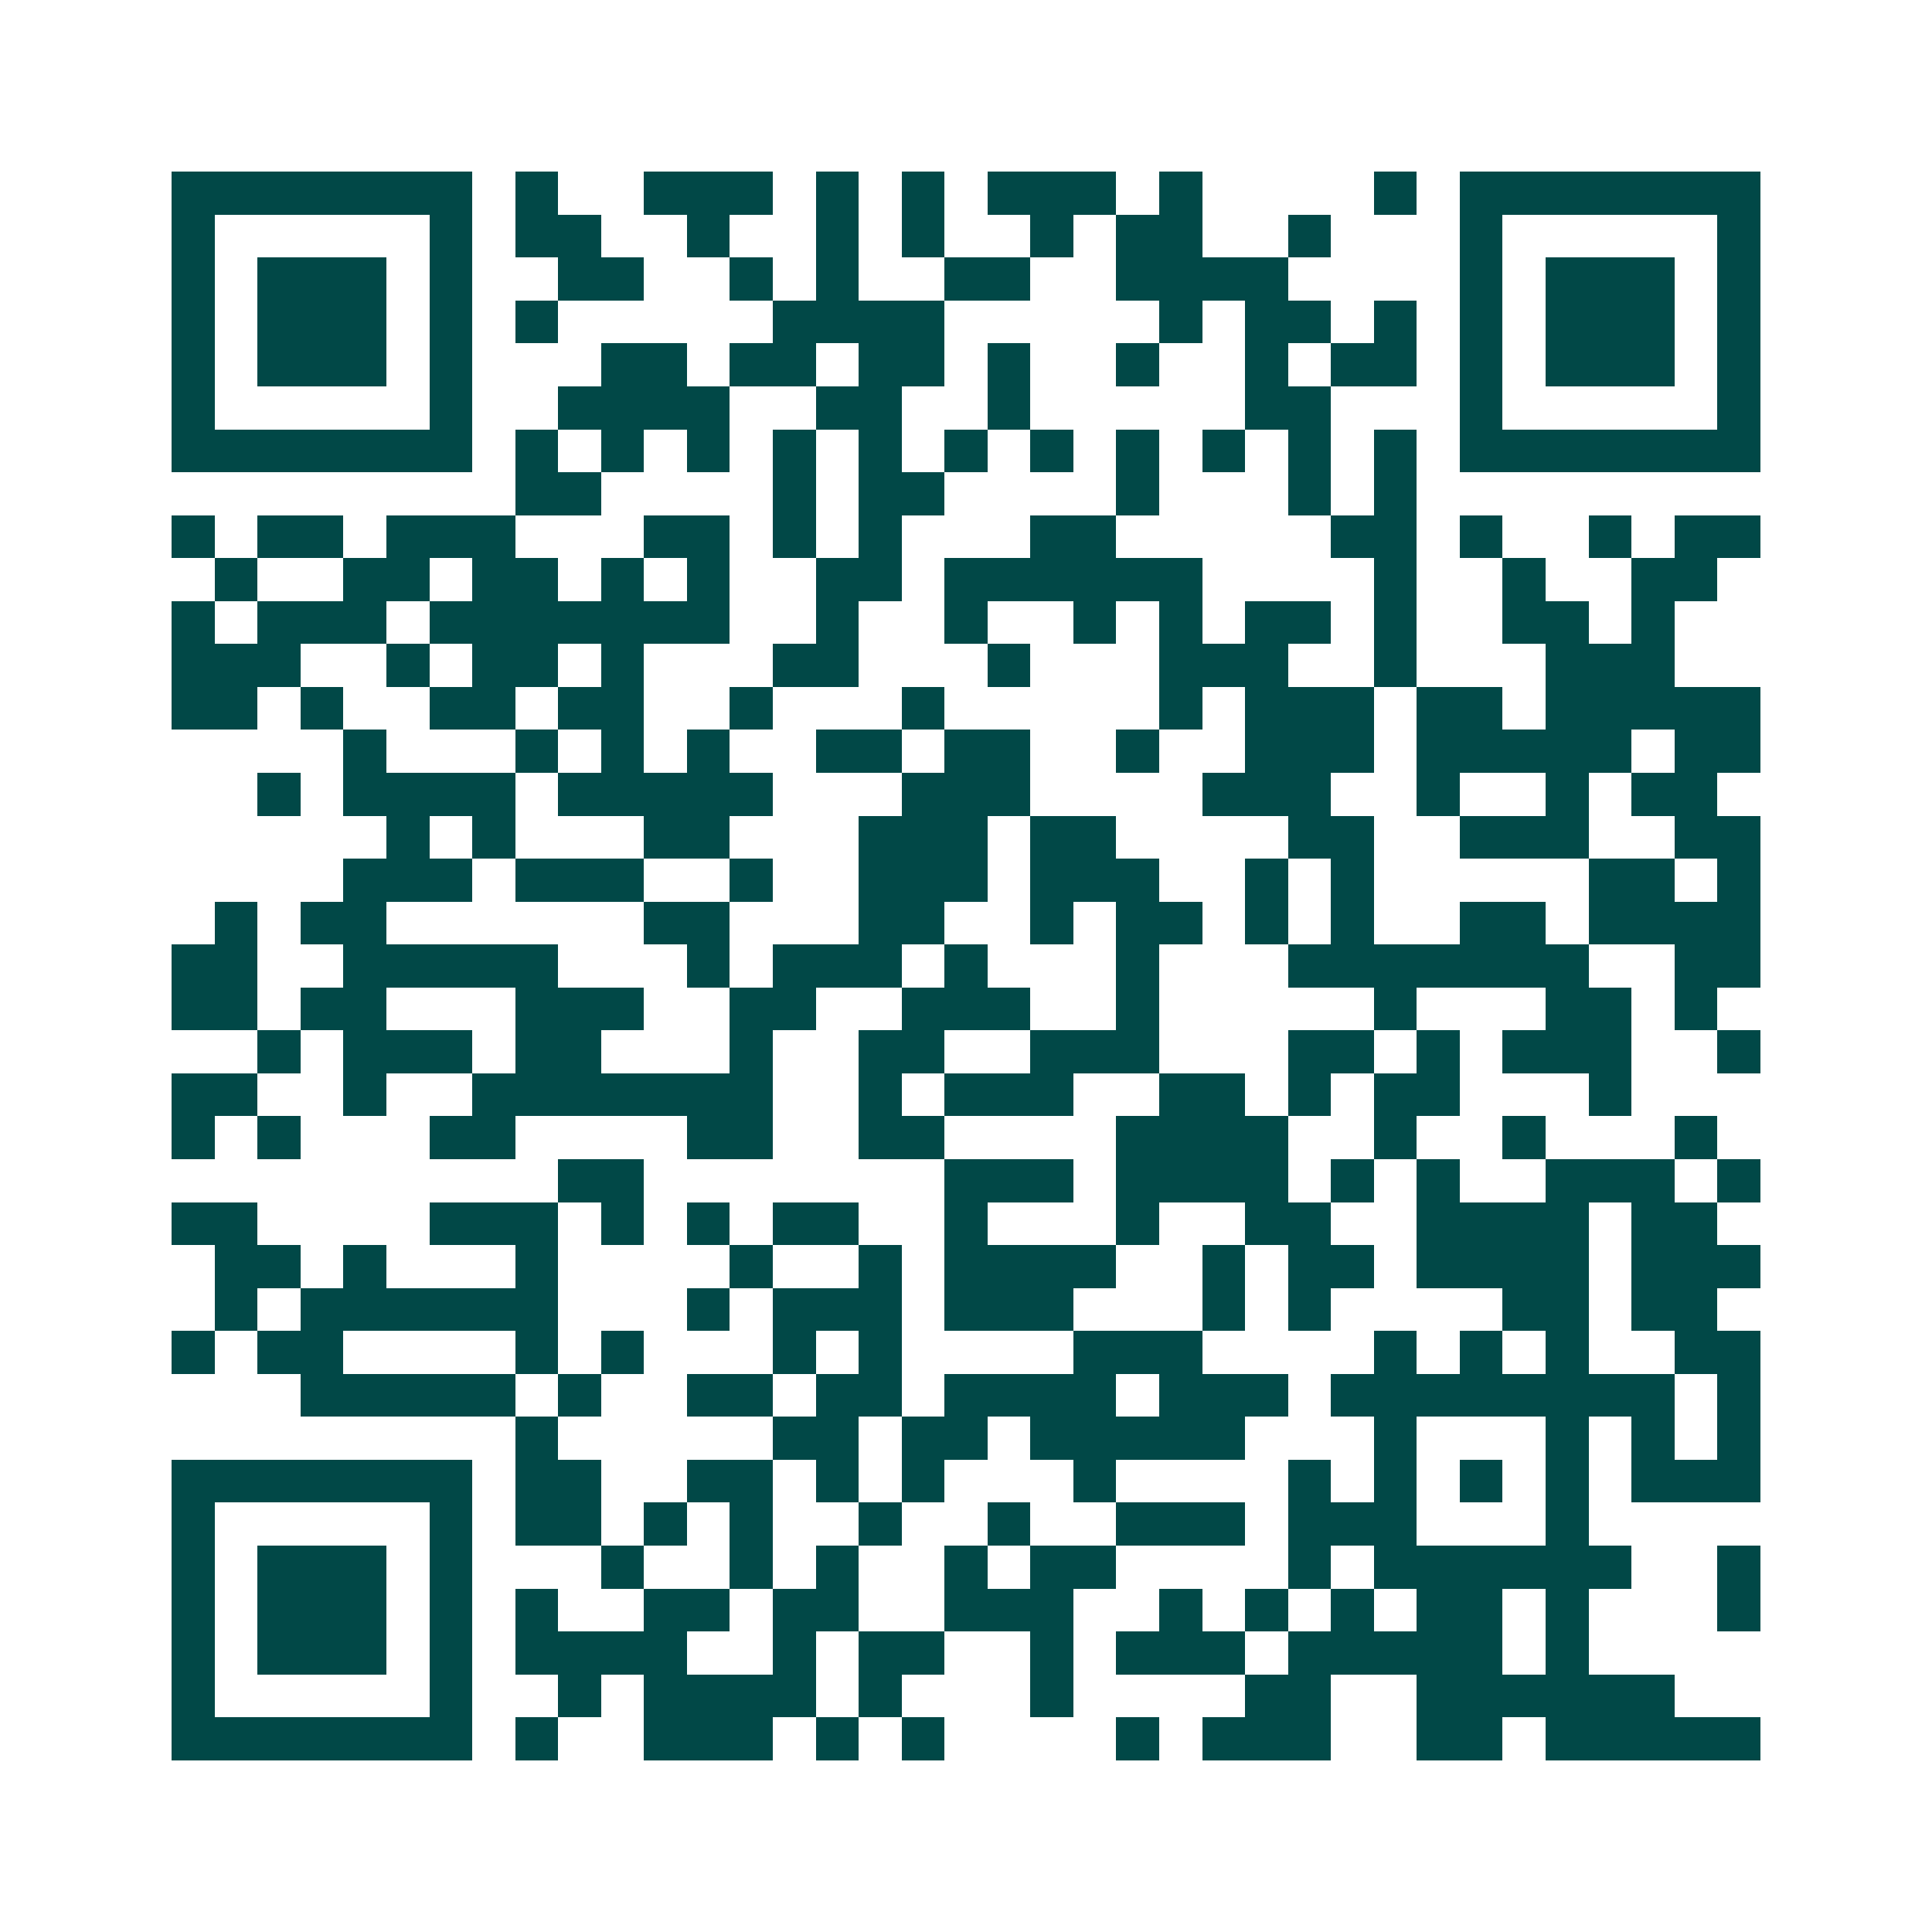 <svg xmlns="http://www.w3.org/2000/svg" width="200" height="200" viewBox="0 0 45 45" shape-rendering="crispEdges"><path fill="#ffffff" d="M0 0h45v45H0z"/><path stroke="#014847" d="M4 4.5h7m1 0h1m2 0h3m1 0h1m1 0h1m1 0h3m1 0h1m4 0h1m1 0h7M4 5.5h1m5 0h1m1 0h2m2 0h1m2 0h1m1 0h1m2 0h1m1 0h2m2 0h1m3 0h1m5 0h1M4 6.5h1m1 0h3m1 0h1m2 0h2m2 0h1m1 0h1m2 0h2m2 0h4m4 0h1m1 0h3m1 0h1M4 7.5h1m1 0h3m1 0h1m1 0h1m5 0h4m5 0h1m1 0h2m1 0h1m1 0h1m1 0h3m1 0h1M4 8.5h1m1 0h3m1 0h1m3 0h2m1 0h2m1 0h2m1 0h1m2 0h1m2 0h1m1 0h2m1 0h1m1 0h3m1 0h1M4 9.5h1m5 0h1m2 0h4m2 0h2m2 0h1m5 0h2m3 0h1m5 0h1M4 10.5h7m1 0h1m1 0h1m1 0h1m1 0h1m1 0h1m1 0h1m1 0h1m1 0h1m1 0h1m1 0h1m1 0h1m1 0h7M12 11.5h2m4 0h1m1 0h2m4 0h1m3 0h1m1 0h1M4 12.5h1m1 0h2m1 0h3m3 0h2m1 0h1m1 0h1m3 0h2m5 0h2m1 0h1m2 0h1m1 0h2M5 13.5h1m2 0h2m1 0h2m1 0h1m1 0h1m2 0h2m1 0h6m4 0h1m2 0h1m2 0h2M4 14.5h1m1 0h3m1 0h7m2 0h1m2 0h1m2 0h1m1 0h1m1 0h2m1 0h1m2 0h2m1 0h1M4 15.5h3m2 0h1m1 0h2m1 0h1m3 0h2m3 0h1m3 0h3m2 0h1m3 0h3M4 16.5h2m1 0h1m2 0h2m1 0h2m2 0h1m3 0h1m5 0h1m1 0h3m1 0h2m1 0h5M8 17.5h1m3 0h1m1 0h1m1 0h1m2 0h2m1 0h2m2 0h1m2 0h3m1 0h5m1 0h2M6 18.5h1m1 0h4m1 0h5m3 0h3m4 0h3m2 0h1m2 0h1m1 0h2M9 19.5h1m1 0h1m3 0h2m3 0h3m1 0h2m4 0h2m2 0h3m2 0h2M8 20.5h3m1 0h3m2 0h1m2 0h3m1 0h3m2 0h1m1 0h1m5 0h2m1 0h1M5 21.5h1m1 0h2m6 0h2m3 0h2m2 0h1m1 0h2m1 0h1m1 0h1m2 0h2m1 0h4M4 22.5h2m2 0h5m3 0h1m1 0h3m1 0h1m3 0h1m3 0h7m2 0h2M4 23.5h2m1 0h2m3 0h3m2 0h2m2 0h3m2 0h1m5 0h1m3 0h2m1 0h1M6 24.5h1m1 0h3m1 0h2m3 0h1m2 0h2m2 0h3m3 0h2m1 0h1m1 0h3m2 0h1M4 25.5h2m2 0h1m2 0h7m2 0h1m1 0h3m2 0h2m1 0h1m1 0h2m3 0h1M4 26.5h1m1 0h1m3 0h2m4 0h2m2 0h2m4 0h4m2 0h1m2 0h1m3 0h1M13 27.5h2m7 0h3m1 0h4m1 0h1m1 0h1m2 0h3m1 0h1M4 28.5h2m4 0h3m1 0h1m1 0h1m1 0h2m2 0h1m3 0h1m2 0h2m2 0h4m1 0h2M5 29.5h2m1 0h1m3 0h1m4 0h1m2 0h1m1 0h4m2 0h1m1 0h2m1 0h4m1 0h3M5 30.5h1m1 0h6m3 0h1m1 0h3m1 0h3m3 0h1m1 0h1m4 0h2m1 0h2M4 31.5h1m1 0h2m4 0h1m1 0h1m3 0h1m1 0h1m4 0h3m4 0h1m1 0h1m1 0h1m2 0h2M7 32.5h5m1 0h1m2 0h2m1 0h2m1 0h4m1 0h3m1 0h8m1 0h1M12 33.5h1m5 0h2m1 0h2m1 0h5m3 0h1m3 0h1m1 0h1m1 0h1M4 34.5h7m1 0h2m2 0h2m1 0h1m1 0h1m3 0h1m4 0h1m1 0h1m1 0h1m1 0h1m1 0h3M4 35.5h1m5 0h1m1 0h2m1 0h1m1 0h1m2 0h1m2 0h1m2 0h3m1 0h3m3 0h1M4 36.5h1m1 0h3m1 0h1m3 0h1m2 0h1m1 0h1m2 0h1m1 0h2m4 0h1m1 0h6m2 0h1M4 37.5h1m1 0h3m1 0h1m1 0h1m2 0h2m1 0h2m2 0h3m2 0h1m1 0h1m1 0h1m1 0h2m1 0h1m3 0h1M4 38.5h1m1 0h3m1 0h1m1 0h4m2 0h1m1 0h2m2 0h1m1 0h3m1 0h5m1 0h1M4 39.5h1m5 0h1m2 0h1m1 0h4m1 0h1m3 0h1m4 0h2m2 0h6M4 40.5h7m1 0h1m2 0h3m1 0h1m1 0h1m4 0h1m1 0h3m2 0h2m1 0h5"/></svg>
